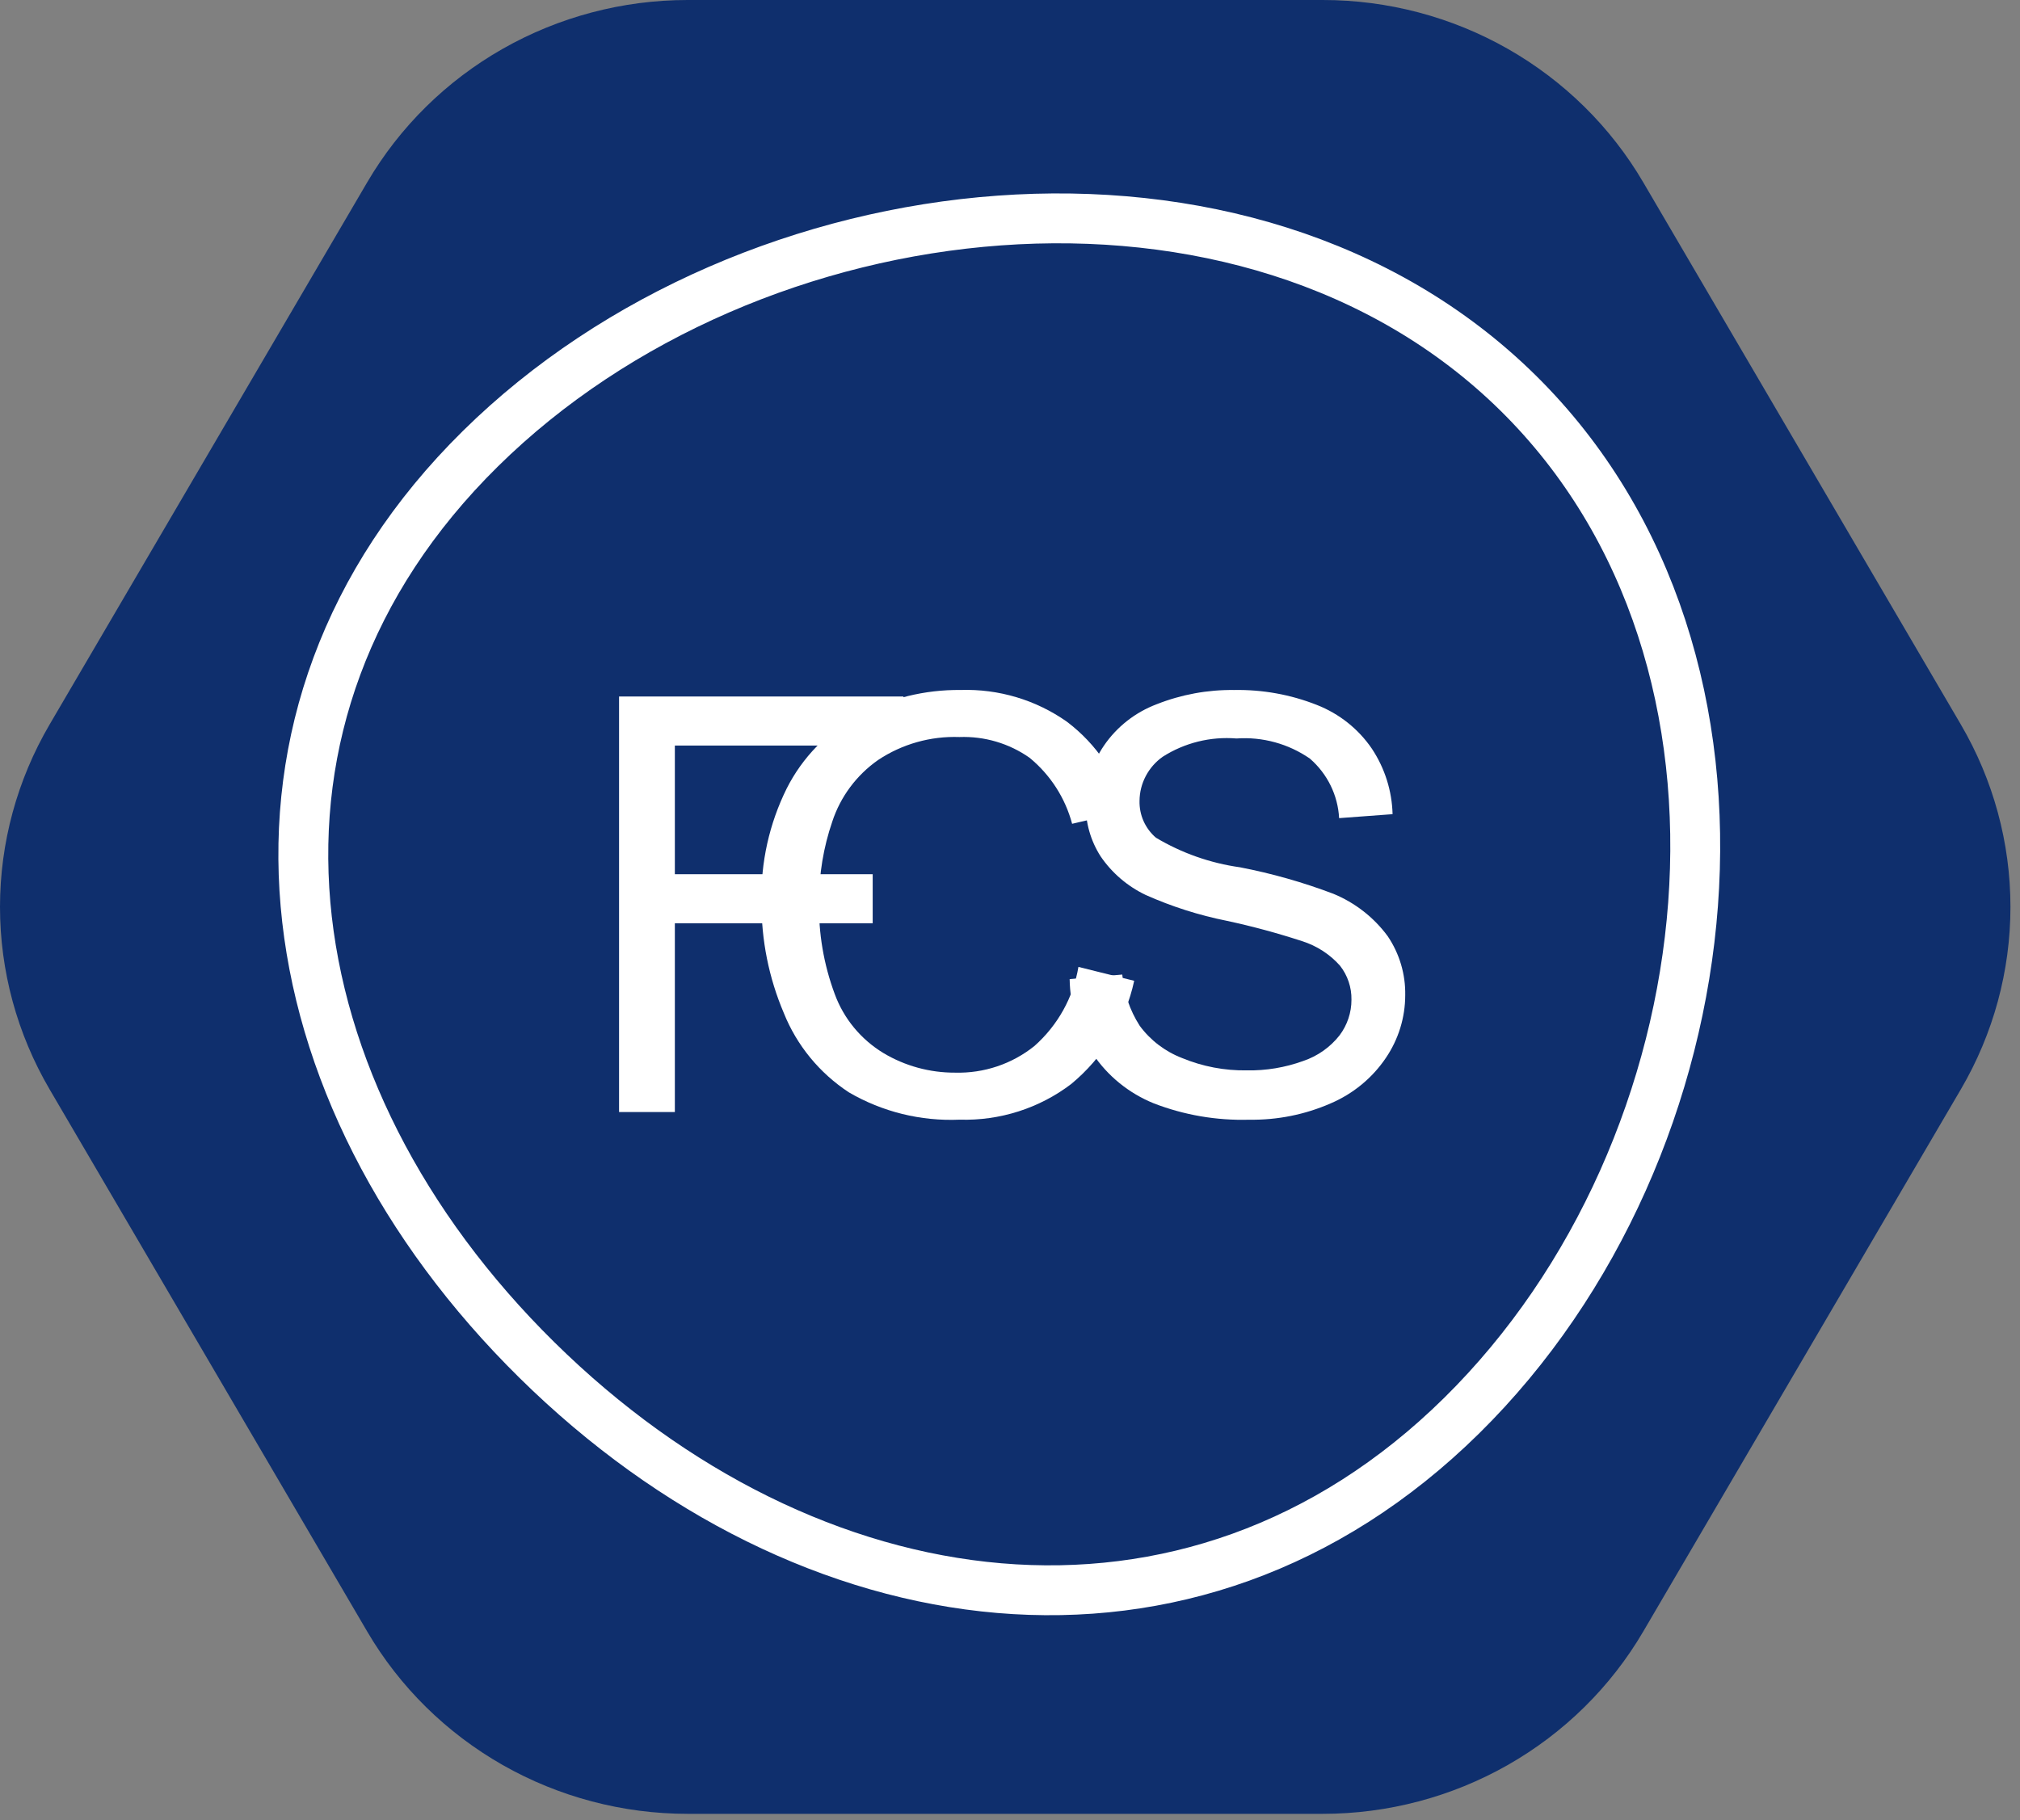 <?xml version="1.0" encoding="UTF-8"?> <svg xmlns="http://www.w3.org/2000/svg" width="81" height="73" viewBox="0 0 81 73" fill="none"><rect x="0" y="0" width="81" height="73" fill="#808080" stroke="none"/> <path d="M14.723 65.435L1.988 43.69C0.686 41.466 0 38.943 0 36.375C0 33.807 0.686 31.284 1.988 29.06L14.723 7.315C16.025 5.091 17.898 3.244 20.154 1.96C22.41 0.676 24.969 6.52371e-05 27.574 0H53.043C55.648 8.73745e-05 58.207 0.676 60.463 1.96C62.718 3.244 64.592 5.091 65.894 7.315L78.629 29.06C79.931 31.284 80.617 33.807 80.617 36.375C80.617 38.943 79.931 41.466 78.629 43.69L65.894 65.435C64.592 67.659 62.719 69.506 60.463 70.79C58.207 72.074 55.648 72.75 53.043 72.75H27.574C24.969 72.75 22.41 72.074 20.154 70.79C17.898 69.505 16.025 67.659 14.723 65.435V65.435Z" fill="#0F2F6D"></path> <path d="M24.824 44.601V27.936H36.228V29.903H27.061V35.064H34.994V37.031H27.061V44.602L24.824 44.601Z" fill="white"></path> <path d="M42.892 39.27L45.002 39.088C45.065 39.817 45.304 40.521 45.7 41.14C46.129 41.724 46.719 42.174 47.4 42.436C48.221 42.776 49.105 42.945 49.995 42.931C50.766 42.945 51.532 42.817 52.255 42.555C52.833 42.36 53.34 42.003 53.714 41.527C54.025 41.114 54.193 40.614 54.192 40.099C54.201 39.604 54.039 39.121 53.731 38.73C53.324 38.272 52.798 37.932 52.209 37.747C51.221 37.424 50.217 37.152 49.2 36.934C48.076 36.709 46.981 36.36 45.936 35.893C45.206 35.544 44.583 35.008 44.131 34.343C43.734 33.722 43.528 33.001 43.538 32.267C43.537 31.428 43.791 30.607 44.265 29.909C44.781 29.152 45.522 28.57 46.386 28.244C47.372 27.855 48.426 27.661 49.488 27.675C50.622 27.654 51.75 27.857 52.803 28.273C53.702 28.625 54.472 29.237 55.011 30.029C55.53 30.811 55.817 31.721 55.841 32.655L53.697 32.814C53.673 32.359 53.557 31.914 53.356 31.504C53.155 31.094 52.873 30.728 52.526 30.427C51.668 29.831 50.628 29.546 49.581 29.619C48.539 29.534 47.499 29.793 46.622 30.353C46.337 30.555 46.105 30.82 45.944 31.127C45.782 31.434 45.697 31.774 45.694 32.12C45.687 32.399 45.742 32.676 45.855 32.932C45.969 33.187 46.138 33.415 46.351 33.598C47.383 34.215 48.53 34.619 49.724 34.786C51 35.032 52.252 35.388 53.466 35.848C54.337 36.207 55.091 36.795 55.645 37.548C56.119 38.249 56.364 39.077 56.348 39.919C56.347 40.811 56.078 41.683 55.576 42.425C55.032 43.234 54.26 43.87 53.356 44.256C52.332 44.704 51.22 44.927 50.099 44.91C48.785 44.948 47.477 44.724 46.254 44.249C45.26 43.843 44.412 43.153 43.82 42.267C43.229 41.375 42.907 40.336 42.892 39.27V39.27Z" fill="white"></path> <path d="M43.244 38.781L45.48 39.338C45.13 40.959 44.239 42.417 42.95 43.481C41.673 44.452 40.094 44.956 38.482 44.908C36.924 44.976 35.379 44.595 34.037 43.811C32.861 43.038 31.951 41.929 31.431 40.633C30.829 39.219 30.525 37.7 30.536 36.166C30.5 34.595 30.846 33.038 31.546 31.625C32.175 30.378 33.177 29.35 34.417 28.68C35.674 28.006 37.086 27.659 38.517 27.674C40.042 27.624 41.542 28.072 42.783 28.948C43.969 29.844 44.817 31.104 45.193 32.528L42.991 33.041C42.715 32.004 42.119 31.078 41.284 30.392C40.465 29.816 39.476 29.524 38.471 29.561C37.313 29.52 36.172 29.843 35.212 30.482C34.345 31.089 33.7 31.956 33.373 32.954C33.02 33.985 32.841 35.067 32.843 36.155C32.816 37.42 33.029 38.678 33.471 39.866C33.831 40.852 34.52 41.688 35.426 42.237C36.291 42.755 37.285 43.026 38.297 43.022C39.454 43.054 40.584 42.674 41.48 41.953C42.416 41.123 43.038 40.005 43.244 38.781Z" fill="white"></path> <path d="M58.611 56.779C47.746 67.49 32.394 65.26 21.53 54.549C10.665 43.838 8.403 28.703 19.267 17.993C30.132 7.282 50.008 5.052 60.873 15.762C71.737 26.473 69.475 46.069 58.611 56.779Z" stroke="white" stroke-width="2" stroke-miterlimit="10"></path> </svg> 